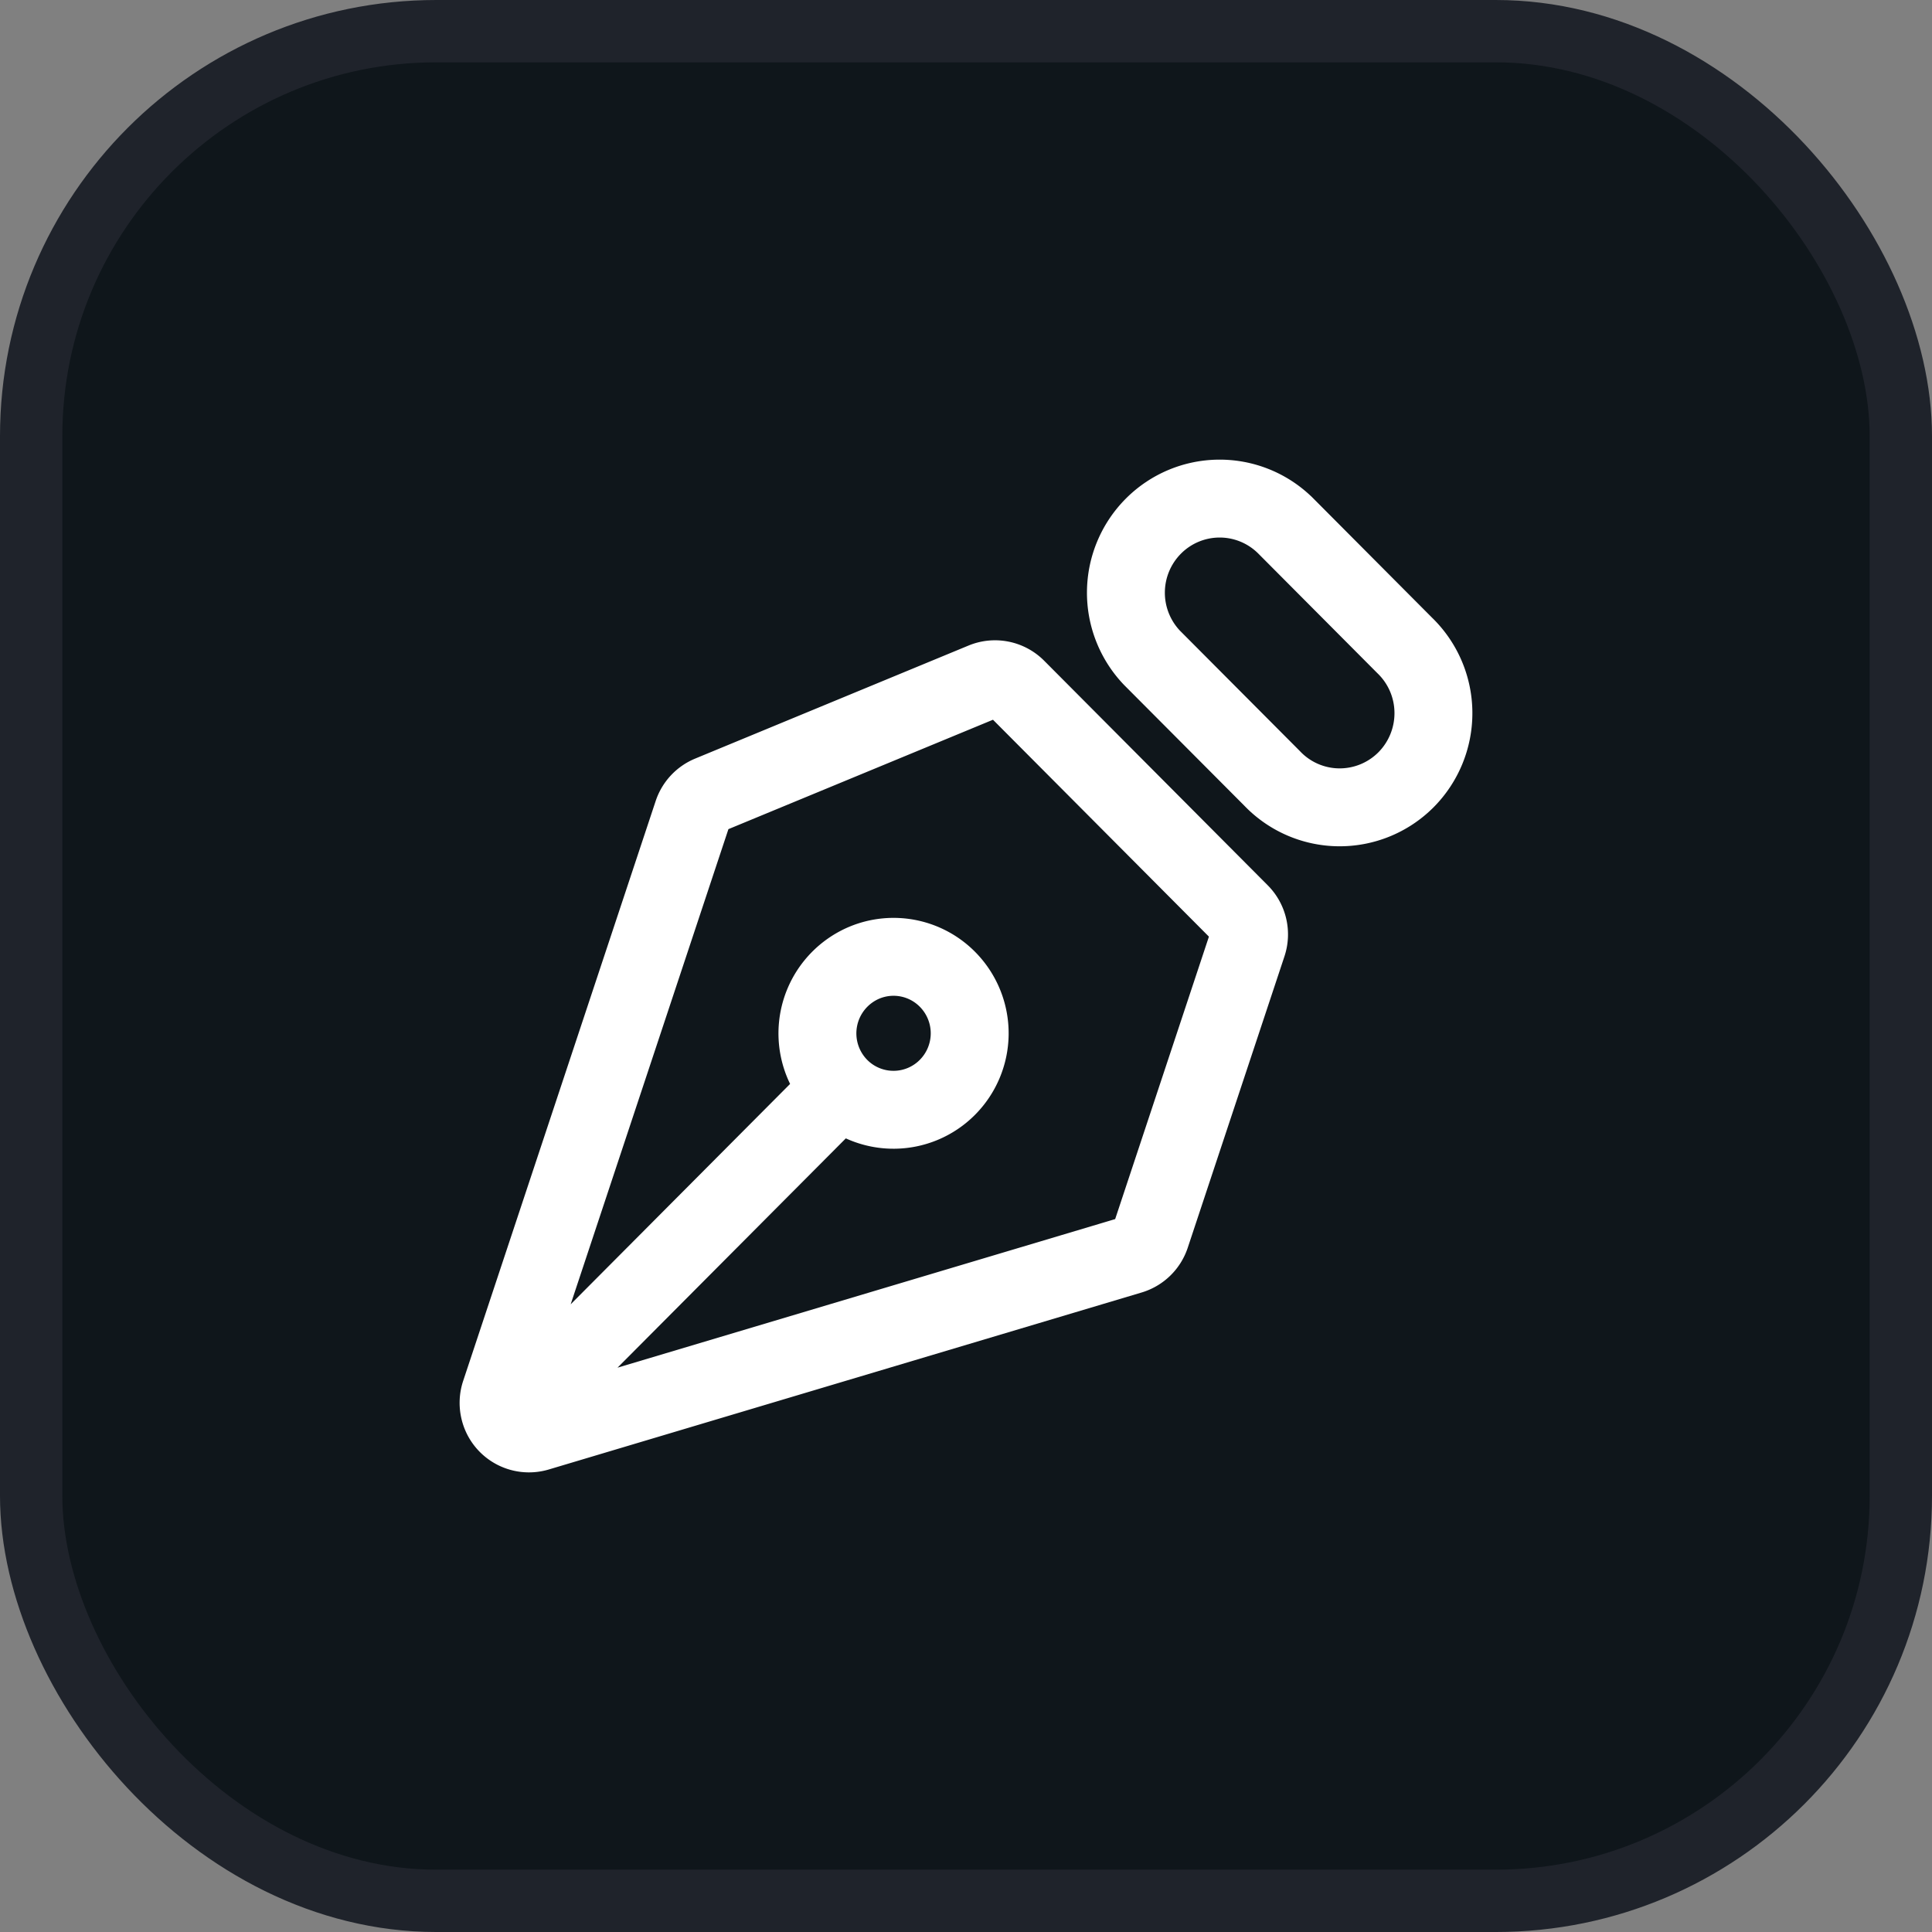 <svg xmlns="http://www.w3.org/2000/svg" width="62" height="62" fill="none"><rect width="100%" height="100%" fill="#808080" stroke="none"/><rect width="60" height="60" x="1" y="1" fill="#0F161B" rx="13"/><rect width="60" height="60" x="1" y="1" stroke="#1F232B" stroke-linejoin="round" stroke-width="2" rx="13"/><path stroke="#fff" stroke-linecap="round" stroke-linejoin="round" stroke-width="2.5" d="m16.609 45.34 10.368-10.413m0 0a2.462 2.462 0 0 1 .772-4.038 2.434 2.434 0 0 1 2.683.566 2.46 2.46 0 0 1-.03 3.44 2.438 2.438 0 0 1-3.425.032Zm13.056-4.63-3.104 9.352a.982.982 0 0 1-.648.63l-19.025 5.68a.974.974 0 0 1-1.232-.723.986.986 0 0 1 .026-.528l6.178-18.61a.982.982 0 0 1 .554-.597l8.776-3.629a.974.974 0 0 1 1.064.213l7.175 7.207a.983.983 0 0 1 .236 1.005Zm1.187-13.46 3.852 3.869A3.02 3.02 0 0 1 46 22.855a3.033 3.033 0 0 1-.88 2.169 3.007 3.007 0 0 1-2.16.884 2.996 2.996 0 0 1-2.14-.932l-3.853-3.868a3.027 3.027 0 0 1 .046-4.223 3 3 0 0 1 4.207-.047Z"/></svg>